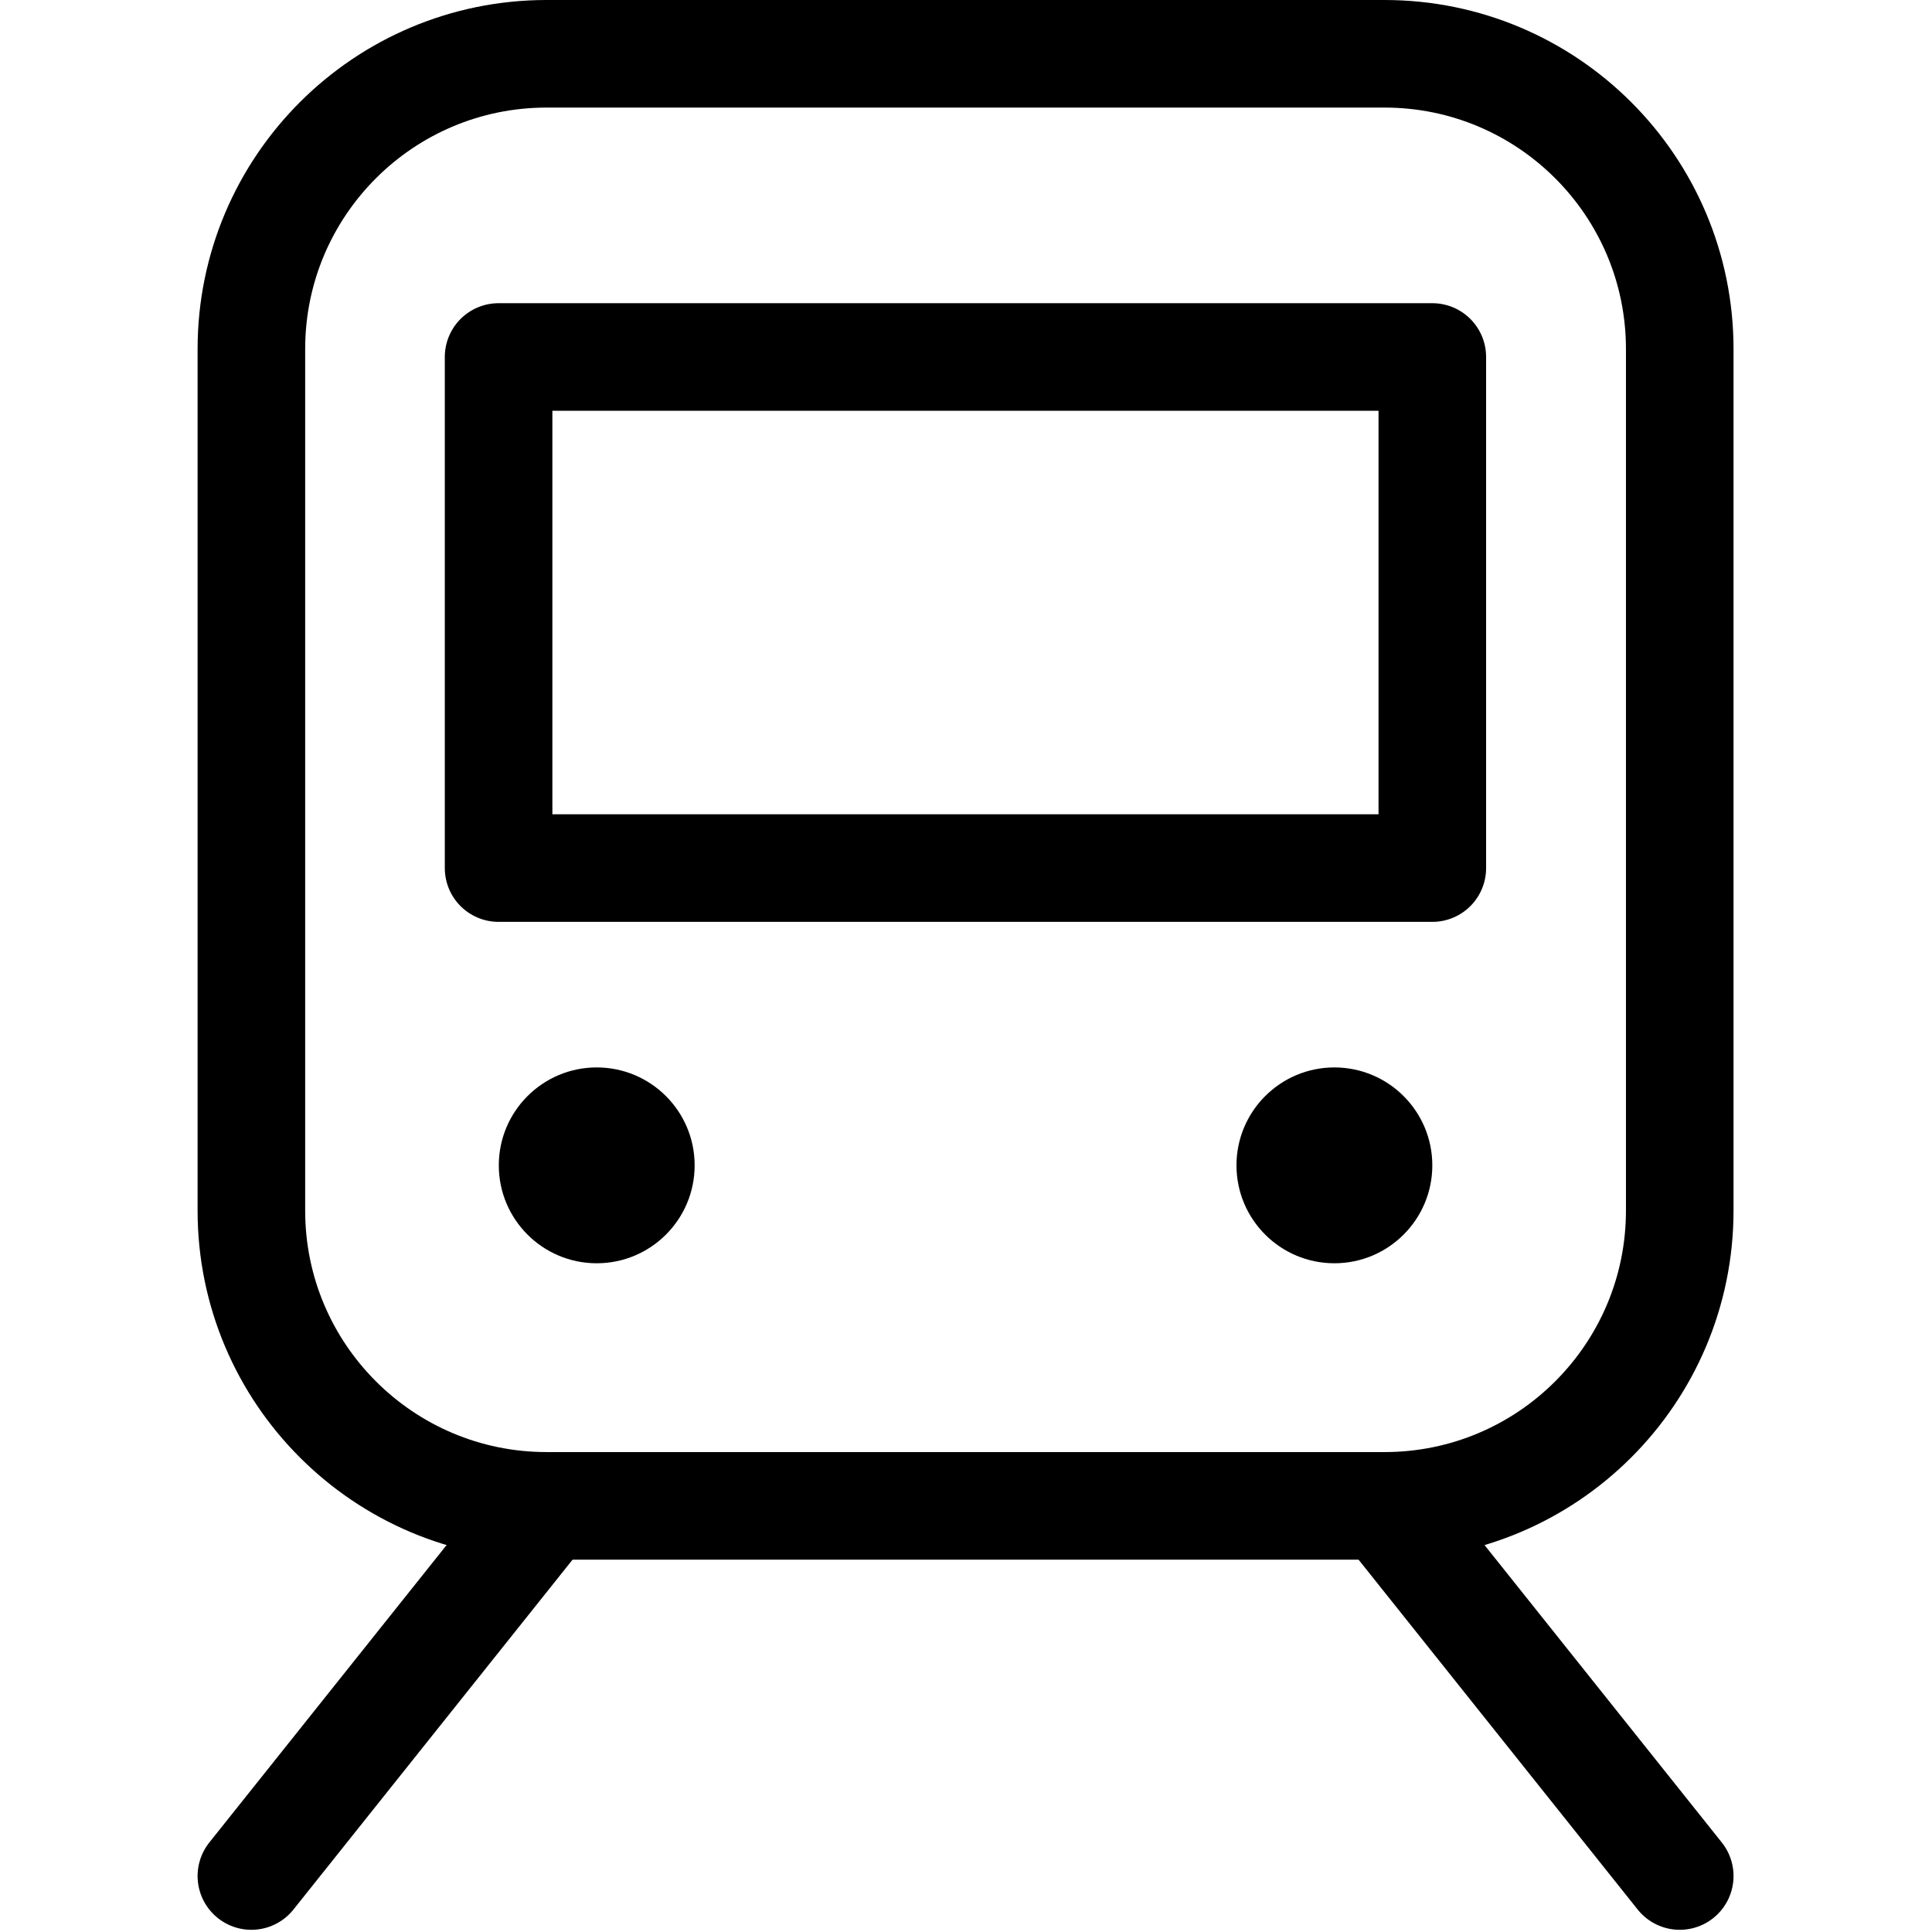 <svg width="88" height="88" viewBox="0 0 88 88" fill="none" xmlns="http://www.w3.org/2000/svg">
<g clip-path="url(#clip0_3753_11672)">
<path d="M24.9 68.59H63.06C70.488 68.59 76.51 62.568 76.51 55.14V15.9C76.51 8.472 70.488 2.45 63.06 2.45H24.9C17.472 2.45 11.45 8.472 11.45 15.9V55.14C11.45 62.568 17.472 68.59 24.9 68.59Z" stroke="black" stroke-width="4.9" stroke-linecap="round" stroke-linejoin="round"/>
<path d="M65.24 16.26H22.71V39.54H65.24V16.26Z" stroke="black" stroke-width="4.9" stroke-linecap="round" stroke-linejoin="round"/>
<path d="M27.18 57.54C29.643 57.54 31.64 55.543 31.64 53.08C31.64 50.617 29.643 48.62 27.18 48.62C24.717 48.62 22.72 50.617 22.72 53.08C22.72 55.543 24.717 57.54 27.18 57.54Z" fill="black"/>
<path d="M60.78 57.54C63.243 57.54 65.24 55.543 65.24 53.08C65.24 50.617 63.243 48.62 60.78 48.62C58.317 48.62 56.32 50.617 56.32 53.08C56.32 55.543 58.317 57.54 60.78 57.54Z" fill="black"/>
<path d="M24.9 68.59L11.45 85.45" stroke="black" stroke-width="4.9" stroke-linecap="round" stroke-linejoin="round"/>
<path d="M63.06 68.59L76.51 85.45" stroke="black" stroke-width="4.9" stroke-linecap="round" stroke-linejoin="round"/>
</g>
<defs>
<clipPath id="clip0_3753_11672">
<rect width="69.96" height="87.9" fill="white" transform="translate(9)"/>
</clipPath>
</defs>
</svg>
